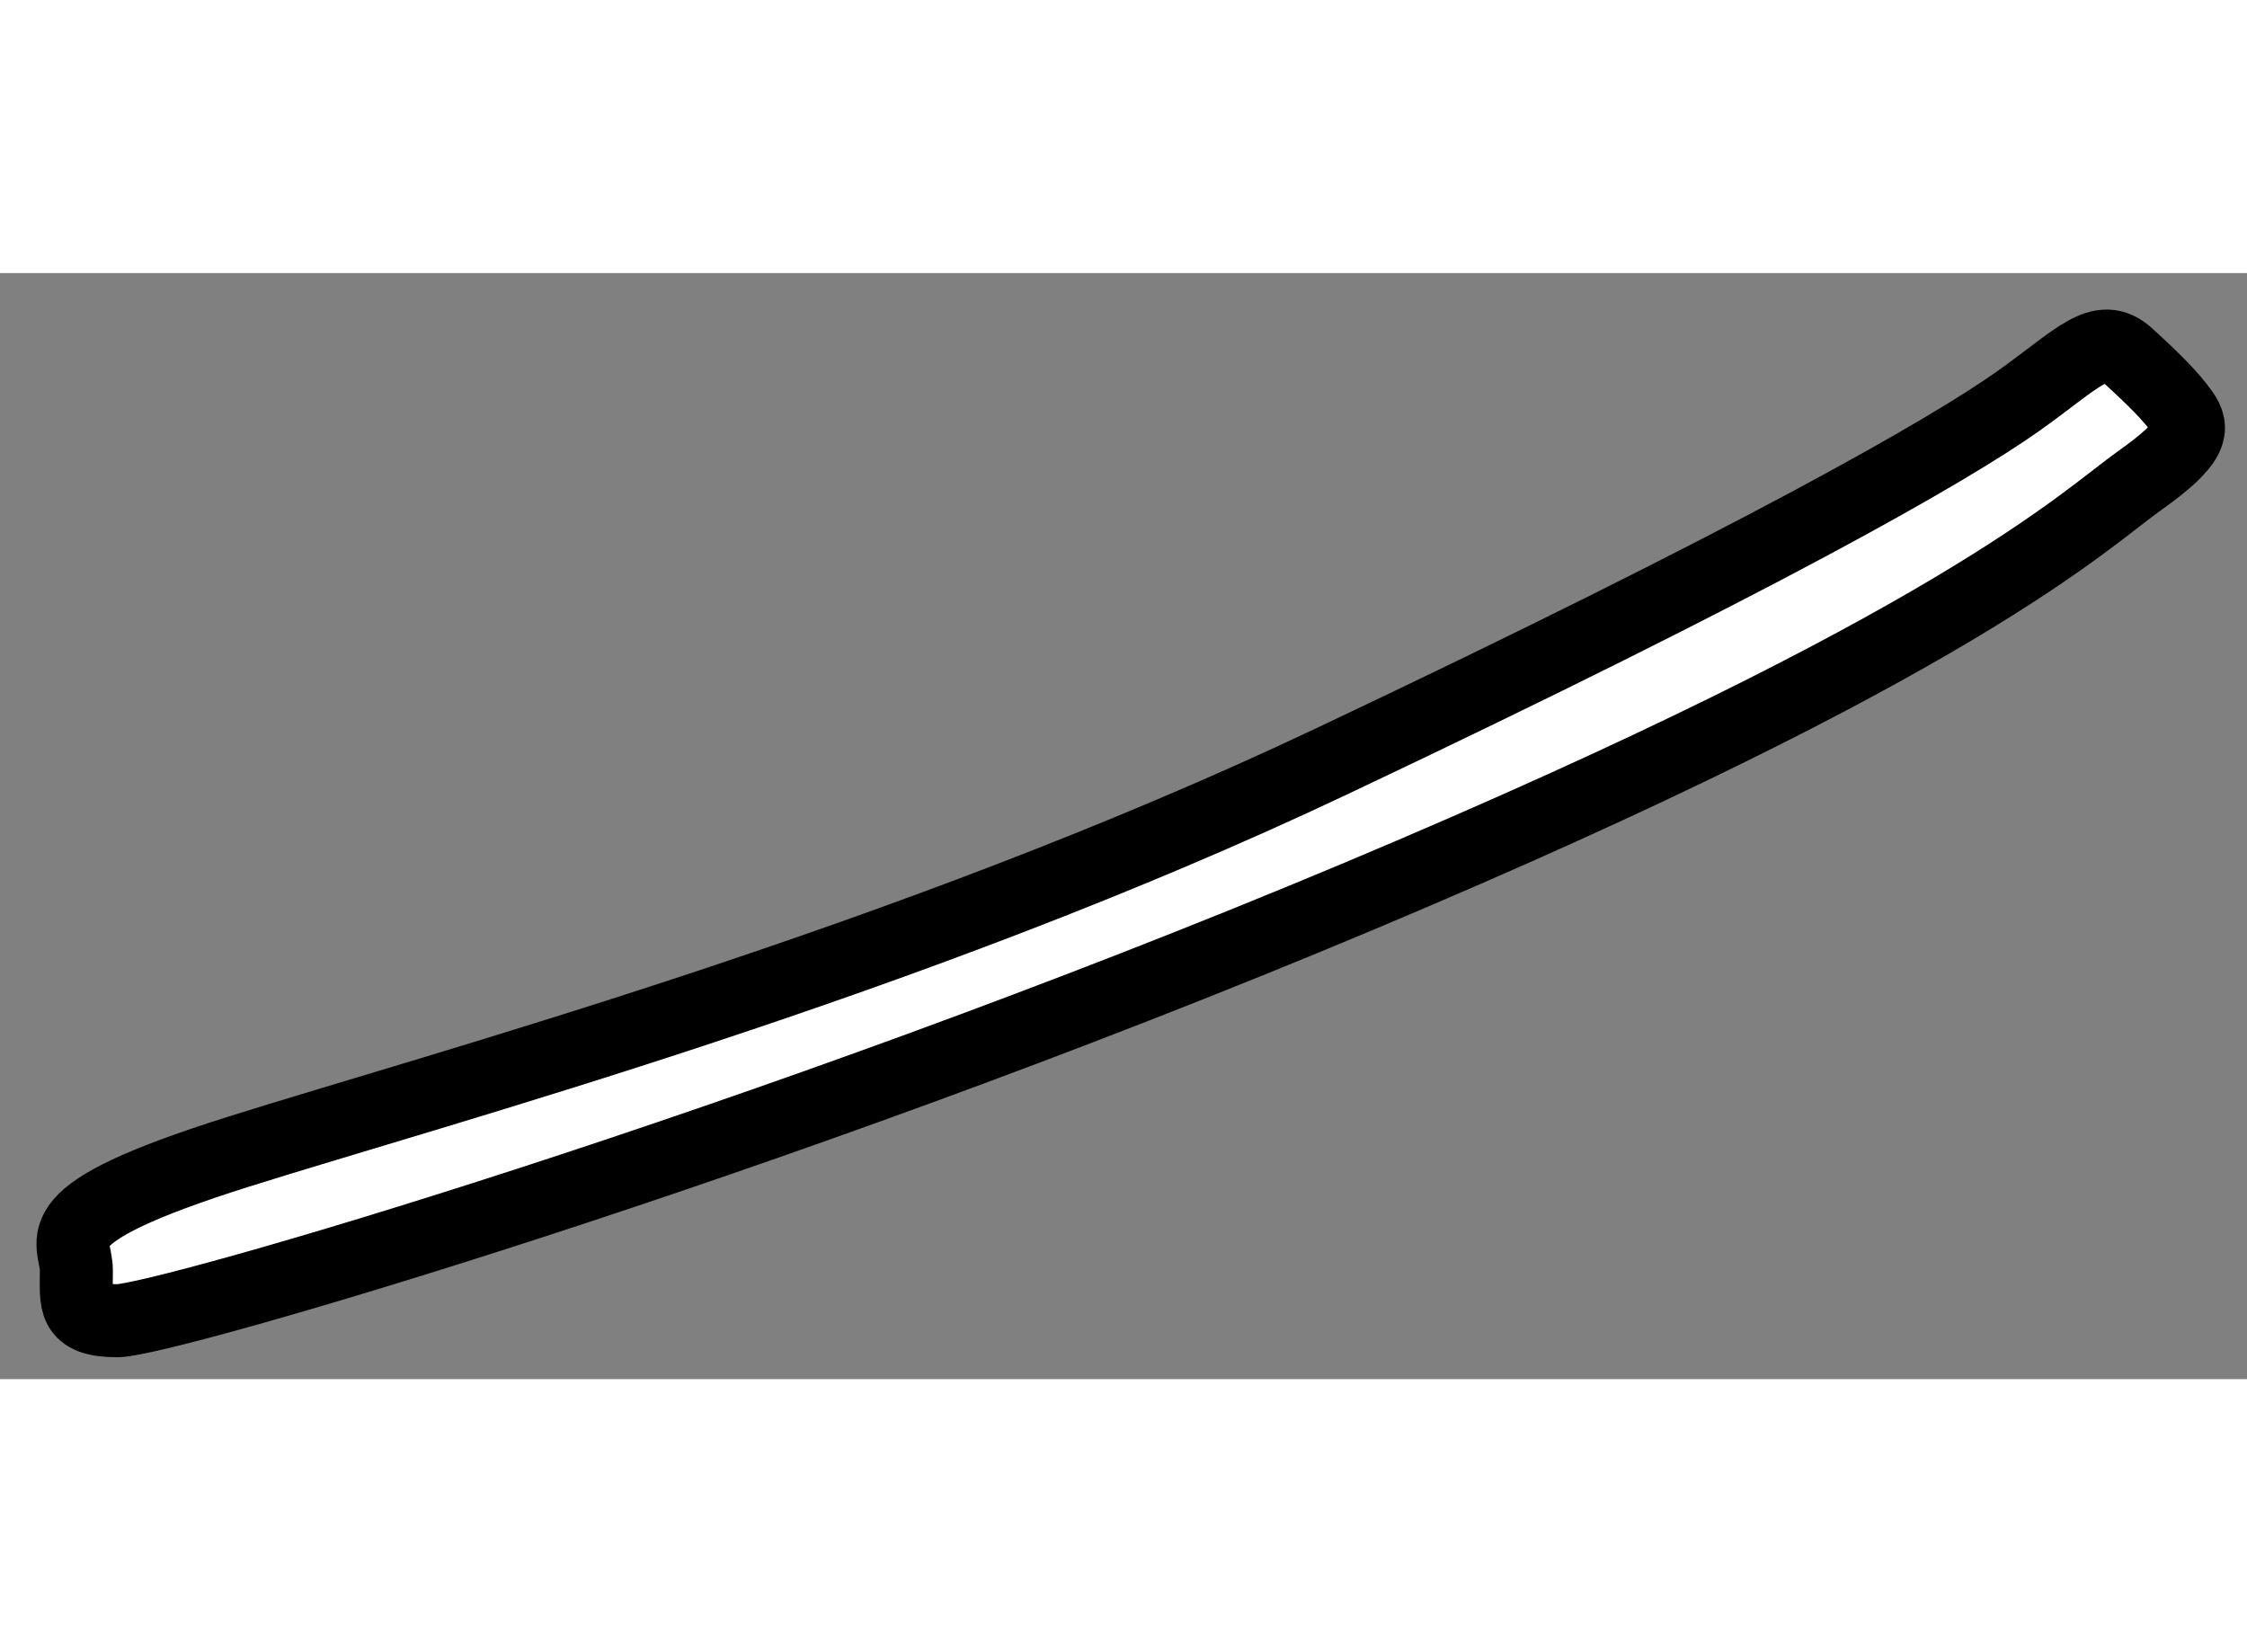 <?xml version="1.0" encoding="utf-8"?>
<!-- Generator: Adobe Illustrator 15.1.0, SVG Export Plug-In . SVG Version: 6.00 Build 0)  -->
<!DOCTYPE svg PUBLIC "-//W3C//DTD SVG 1.1//EN" "http://www.w3.org/Graphics/SVG/1.1/DTD/svg11.dtd">
<svg version="1.1" xmlns="http://www.w3.org/2000/svg" xmlns:xlink="http://www.w3.org/1999/xlink" x="0px" y="0px" width="244.8px"
	 height="180px" viewBox="97.008 63.014 15.387 7.574" enable-background="new 0 0 244.8 180" xml:space="preserve">
	
<rect x="97.008" y="63.014" width="15.387" height="7.574" fill="#808080" stroke="none"/>
	
<g><path fill="#FFFFFF" stroke="#000000" stroke-width="0.5" d="M110.828,63.891c0.41-0.291,0.563-0.484,0.75-0.313
			s0.297,0.281,0.375,0.391s0.078,0.203-0.297,0.469s-1.229,1.116-5.344,2.844c-4.094,1.719-8.188,2.906-8.5,2.906
			s-0.281-0.125-0.281-0.344s-0.281-0.375,1.109-0.813s4.578-1.297,7.484-2.672S110.344,64.234,110.828,63.891z"></path></g>


</svg>